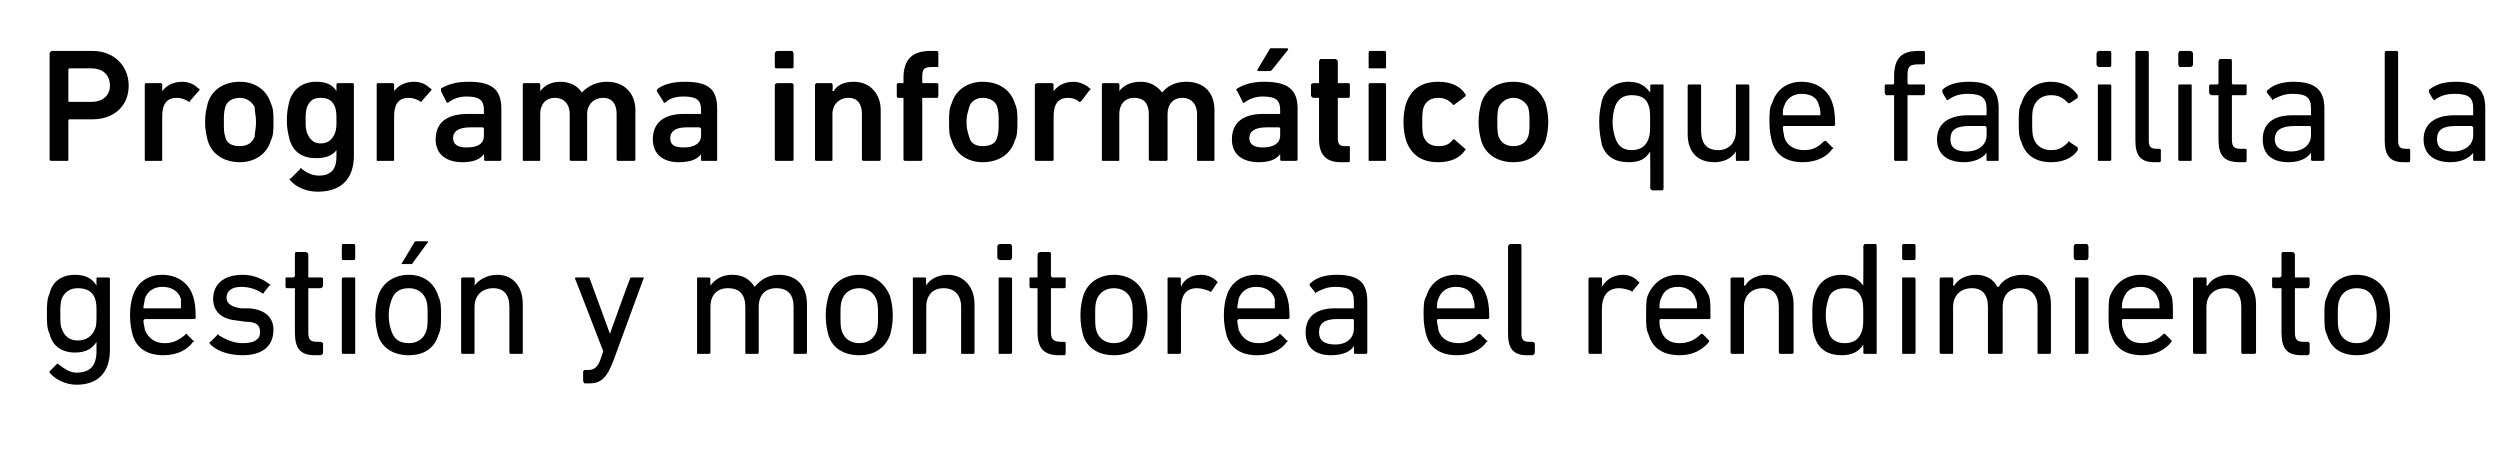 <?xml version="1.0" standalone="no"?><!DOCTYPE svg PUBLIC "-//W3C//DTD SVG 1.1//EN" "http://www.w3.org/Graphics/SVG/1.1/DTD/svg11.dtd"><svg xmlns="http://www.w3.org/2000/svg" version="1.1" width="186.5px" height="35px" viewBox="0 -3 186.5 35" style="top:-3px">  <desc>Programa inform tico que facilita la gesti n y monitorea el rendimiento</desc>  <defs/>  <g id="Polygon80252">    <path d="M 3.7 24.8 C 3.7 24.8 3.7 24.7 3.7 24.7 C 3.7 24.7 4.2 24.2 4.2 24.2 C 4.3 24.1 4.3 24.1 4.4 24.2 C 4.8 24.5 5.2 24.8 5.7 24.8 C 6.7 24.8 7.2 24.3 7.2 23.2 C 7.19 23.21 7.2 22.5 7.2 22.5 C 7.2 22.5 7.18 22.54 7.2 22.5 C 6.9 23 6.4 23.3 5.6 23.3 C 4.6 23.3 3.9 22.8 3.7 21.9 C 3.5 21.5 3.5 21.1 3.5 20.4 C 3.5 19.8 3.5 19.3 3.7 18.9 C 3.9 18 4.6 17.5 5.6 17.5 C 6.4 17.5 6.9 17.8 7.2 18.3 C 7.18 18.31 7.2 18.3 7.2 18.3 C 7.2 18.3 7.19 17.77 7.2 17.8 C 7.2 17.7 7.2 17.7 7.3 17.7 C 7.3 17.7 8.1 17.7 8.1 17.7 C 8.1 17.7 8.2 17.7 8.2 17.8 C 8.2 17.8 8.2 23.1 8.2 23.1 C 8.2 24.8 7.3 25.7 5.7 25.7 C 4.9 25.7 4.1 25.3 3.7 24.8 Z M 7.1 21.5 C 7.2 21.3 7.2 20.9 7.2 20.4 C 7.2 19.9 7.2 19.6 7.1 19.3 C 6.9 18.7 6.4 18.5 5.8 18.5 C 5.2 18.5 4.8 18.8 4.6 19.3 C 4.5 19.6 4.5 20 4.5 20.4 C 4.5 20.9 4.5 21.3 4.6 21.5 C 4.8 22.1 5.2 22.4 5.8 22.4 C 6.4 22.4 6.9 22.1 7.1 21.5 Z M 9.9 22 C 9.8 21.6 9.7 21.2 9.7 20.5 C 9.7 19.9 9.8 19.4 9.9 19.1 C 10.2 18.1 11 17.5 12.1 17.5 C 13.2 17.5 14.1 18.1 14.4 19.1 C 14.5 19.4 14.6 19.8 14.6 20.7 C 14.6 20.8 14.5 20.8 14.4 20.8 C 14.4 20.8 10.8 20.8 10.8 20.8 C 10.8 20.8 10.7 20.9 10.7 20.9 C 10.7 21.2 10.8 21.4 10.8 21.6 C 11.1 22.3 11.6 22.6 12.3 22.6 C 13 22.6 13.4 22.3 13.8 22 C 13.8 21.9 13.9 21.9 13.9 21.9 C 13.9 21.9 14.4 22.4 14.4 22.4 C 14.5 22.4 14.5 22.5 14.4 22.5 C 14 23.1 13.2 23.5 12.2 23.5 C 11 23.5 10.2 23 9.9 22 Z M 13.5 20 C 13.5 20 13.5 20 13.5 20 C 13.5 19.7 13.5 19.5 13.5 19.3 C 13.3 18.7 12.8 18.4 12.1 18.4 C 11.5 18.4 11 18.7 10.8 19.3 C 10.8 19.5 10.7 19.7 10.7 20 C 10.7 20 10.8 20 10.8 20 C 10.8 20 13.5 20 13.5 20 Z M 15.7 22.7 C 15.6 22.6 15.6 22.5 15.7 22.5 C 15.7 22.5 16.2 22 16.2 22 C 16.2 21.9 16.3 21.9 16.3 22 C 16.8 22.3 17.4 22.6 18.1 22.6 C 19 22.6 19.4 22.3 19.4 21.8 C 19.4 21.3 19.2 21 18.3 21 C 18.3 21 17.6 20.9 17.6 20.9 C 16.5 20.8 15.9 20.2 15.9 19.3 C 15.9 18.2 16.7 17.5 18.1 17.5 C 18.9 17.5 19.6 17.8 20.1 18.2 C 20.2 18.2 20.2 18.3 20.1 18.3 C 20.1 18.3 19.7 18.8 19.7 18.8 C 19.7 18.9 19.6 18.9 19.6 18.9 C 19.2 18.6 18.6 18.4 18 18.4 C 17.3 18.4 16.9 18.7 16.9 19.2 C 16.9 19.6 17.2 19.9 18 20 C 18 20 18.6 20 18.6 20 C 19.8 20.1 20.4 20.7 20.4 21.6 C 20.4 22.8 19.6 23.5 18.1 23.5 C 16.9 23.5 16.1 23.1 15.7 22.7 Z M 23.5 23.5 C 22.4 23.5 22 23 22 21.8 C 22 21.8 22 18.5 22 18.5 C 22 18.5 21.9 18.5 21.9 18.5 C 21.9 18.5 21.4 18.5 21.4 18.5 C 21.3 18.5 21.3 18.4 21.3 18.3 C 21.3 18.3 21.3 17.8 21.3 17.8 C 21.3 17.7 21.3 17.7 21.4 17.7 C 21.4 17.7 21.9 17.7 21.9 17.7 C 21.9 17.7 22 17.6 22 17.6 C 22 17.6 22 16 22 16 C 22 15.9 22 15.8 22.1 15.8 C 22.1 15.8 22.8 15.8 22.8 15.8 C 22.9 15.8 23 15.9 23 16 C 23 16 23 17.6 23 17.6 C 23 17.6 23 17.7 23 17.7 C 23 17.7 23.9 17.7 23.9 17.7 C 24 17.7 24.1 17.7 24.1 17.8 C 24.1 17.8 24.1 18.3 24.1 18.3 C 24.1 18.4 24 18.5 23.9 18.5 C 23.9 18.5 23 18.5 23 18.5 C 23 18.5 23 18.5 23 18.5 C 23 18.5 23 21.8 23 21.8 C 23 22.4 23.2 22.5 23.7 22.5 C 23.7 22.5 23.9 22.5 23.9 22.5 C 24 22.5 24.1 22.6 24.1 22.6 C 24.1 22.6 24.1 23.3 24.1 23.3 C 24.1 23.4 24 23.5 23.9 23.5 C 23.9 23.5 23.5 23.5 23.5 23.5 Z M 25.6 16.4 C 25.5 16.4 25.5 16.3 25.5 16.2 C 25.5 16.2 25.5 15.4 25.5 15.4 C 25.5 15.3 25.5 15.2 25.6 15.2 C 25.6 15.2 26.4 15.2 26.4 15.2 C 26.5 15.2 26.5 15.3 26.5 15.4 C 26.5 15.4 26.5 16.2 26.5 16.2 C 26.5 16.3 26.5 16.4 26.4 16.4 C 26.4 16.4 25.6 16.4 25.6 16.4 Z M 25.6 23.4 C 25.6 23.4 25.5 23.4 25.5 23.3 C 25.5 23.3 25.5 17.8 25.5 17.8 C 25.5 17.7 25.6 17.7 25.6 17.7 C 25.6 17.7 26.4 17.7 26.4 17.7 C 26.5 17.7 26.5 17.7 26.5 17.8 C 26.5 17.8 26.5 23.3 26.5 23.3 C 26.5 23.4 26.5 23.4 26.4 23.4 C 26.4 23.4 25.6 23.4 25.6 23.4 Z M 30 16.7 C 30 16.7 29.9 16.7 30 16.6 C 30 16.6 30.9 15.1 30.9 15.1 C 30.9 15 31 15 31.1 15 C 31.1 15 31.9 15 31.9 15 C 31.9 15 32 15.1 31.9 15.1 C 31.9 15.1 30.8 16.6 30.8 16.6 C 30.8 16.7 30.7 16.7 30.6 16.7 C 30.6 16.7 30 16.7 30 16.7 Z M 28.2 22 C 28.1 21.6 28 21.2 28 20.5 C 28 19.9 28.1 19.5 28.2 19.1 C 28.5 18.1 29.4 17.5 30.5 17.5 C 31.6 17.5 32.4 18.1 32.7 19.1 C 32.9 19.5 32.9 19.9 32.9 20.5 C 32.9 21.2 32.9 21.6 32.7 22 C 32.4 23 31.6 23.5 30.5 23.5 C 29.4 23.5 28.5 23 28.2 22 Z M 31.8 21.7 C 31.9 21.4 31.9 21.1 31.9 20.5 C 31.9 20 31.9 19.7 31.8 19.4 C 31.6 18.8 31.1 18.5 30.5 18.5 C 29.8 18.5 29.4 18.8 29.2 19.4 C 29.1 19.7 29 20 29 20.5 C 29 21.1 29.1 21.4 29.2 21.7 C 29.4 22.3 29.8 22.6 30.5 22.6 C 31.1 22.6 31.6 22.3 31.8 21.7 Z M 38.2 23.4 C 38.1 23.4 38 23.4 38 23.3 C 38 23.3 38 19.9 38 19.9 C 38 19 37.6 18.5 36.8 18.5 C 36 18.5 35.4 19 35.4 19.9 C 35.4 19.9 35.4 23.3 35.4 23.3 C 35.4 23.4 35.4 23.4 35.3 23.4 C 35.3 23.4 34.6 23.4 34.6 23.4 C 34.5 23.4 34.4 23.4 34.4 23.3 C 34.4 23.3 34.4 17.8 34.4 17.8 C 34.4 17.7 34.5 17.7 34.6 17.7 C 34.6 17.7 35.3 17.7 35.3 17.7 C 35.4 17.7 35.4 17.7 35.4 17.8 C 35.44 17.77 35.4 18.3 35.4 18.3 C 35.4 18.3 35.45 18.3 35.4 18.3 C 35.7 17.9 36.3 17.5 37.1 17.5 C 38.3 17.5 39 18.4 39 19.7 C 39 19.7 39 23.3 39 23.3 C 39 23.4 39 23.4 38.9 23.4 C 38.9 23.4 38.2 23.4 38.2 23.4 Z M 43.6 25.6 C 43.6 25.6 43.5 25.5 43.5 25.4 C 43.5 25.4 43.5 24.7 43.5 24.7 C 43.5 24.7 43.6 24.6 43.6 24.6 C 43.6 24.6 43.9 24.6 43.9 24.6 C 44.3 24.6 44.6 24.4 44.8 23.8 C 44.83 23.76 45 23.2 45 23.2 C 45 23.2 42.91 17.77 42.9 17.8 C 42.9 17.7 42.9 17.7 43 17.7 C 43 17.7 43.8 17.7 43.8 17.7 C 43.9 17.7 44 17.7 44 17.8 C 43.99 17.77 45.5 21.9 45.5 21.9 L 45.5 21.9 C 45.5 21.9 46.98 17.77 47 17.8 C 47 17.7 47.1 17.7 47.1 17.7 C 47.1 17.7 47.9 17.7 47.9 17.7 C 48 17.7 48.1 17.7 48 17.8 C 48 17.8 45.8 23.8 45.8 23.8 C 45.3 25.2 44.8 25.6 44 25.6 C 44 25.6 43.6 25.6 43.6 25.6 Z M 59.3 23.4 C 59.2 23.4 59.2 23.4 59.2 23.3 C 59.2 23.3 59.2 19.9 59.2 19.9 C 59.2 19 58.8 18.5 57.9 18.5 C 57.1 18.5 56.6 19 56.6 19.9 C 56.6 19.9 56.6 23.3 56.6 23.3 C 56.6 23.4 56.5 23.4 56.5 23.4 C 56.5 23.4 55.7 23.4 55.7 23.4 C 55.6 23.4 55.6 23.4 55.6 23.3 C 55.6 23.3 55.6 19.9 55.6 19.9 C 55.6 19 55.2 18.5 54.3 18.5 C 53.5 18.5 53 19 53 19.9 C 53 19.9 53 23.3 53 23.3 C 53 23.4 52.9 23.4 52.8 23.4 C 52.8 23.4 52.1 23.4 52.1 23.4 C 52 23.4 52 23.4 52 23.3 C 52 23.3 52 17.8 52 17.8 C 52 17.7 52 17.7 52.1 17.7 C 52.1 17.7 52.8 17.7 52.8 17.7 C 52.9 17.7 53 17.7 53 17.8 C 52.97 17.77 53 18.3 53 18.3 C 53 18.3 52.98 18.3 53 18.3 C 53.3 17.9 53.8 17.5 54.6 17.5 C 55.4 17.5 55.9 17.8 56.3 18.4 C 56.3 18.4 56.3 18.4 56.3 18.4 C 56.7 17.9 57.3 17.5 58.1 17.5 C 59.5 17.5 60.2 18.4 60.2 19.7 C 60.2 19.7 60.2 23.3 60.2 23.3 C 60.2 23.4 60.1 23.4 60.1 23.4 C 60.1 23.4 59.3 23.4 59.3 23.4 Z M 61.8 22 C 61.7 21.6 61.6 21.2 61.6 20.5 C 61.6 19.9 61.7 19.5 61.8 19.1 C 62.1 18.1 63 17.5 64.1 17.5 C 65.2 17.5 66 18.1 66.4 19.1 C 66.5 19.5 66.6 19.9 66.6 20.5 C 66.6 21.2 66.5 21.6 66.4 22 C 66 23 65.2 23.5 64.1 23.5 C 63 23.5 62.1 23 61.8 22 Z M 65.4 21.7 C 65.5 21.4 65.5 21.1 65.5 20.5 C 65.5 20 65.5 19.7 65.4 19.4 C 65.2 18.8 64.7 18.5 64.1 18.5 C 63.5 18.5 63 18.8 62.8 19.4 C 62.7 19.7 62.7 20 62.7 20.5 C 62.7 21.1 62.7 21.4 62.8 21.7 C 63 22.3 63.5 22.6 64.1 22.6 C 64.7 22.6 65.2 22.3 65.4 21.7 Z M 71.8 23.4 C 71.7 23.4 71.7 23.4 71.7 23.3 C 71.7 23.3 71.7 19.9 71.7 19.9 C 71.7 19 71.2 18.5 70.4 18.5 C 69.6 18.5 69.1 19 69.1 19.9 C 69.1 19.9 69.1 23.3 69.1 23.3 C 69.1 23.4 69 23.4 68.9 23.4 C 68.9 23.4 68.2 23.4 68.2 23.4 C 68.1 23.4 68.1 23.4 68.1 23.3 C 68.1 23.3 68.1 17.8 68.1 17.8 C 68.1 17.7 68.1 17.7 68.2 17.7 C 68.2 17.7 68.9 17.7 68.9 17.7 C 69 17.7 69.1 17.7 69.1 17.8 C 69.06 17.77 69.1 18.3 69.1 18.3 C 69.1 18.3 69.07 18.3 69.1 18.3 C 69.3 17.9 69.9 17.5 70.7 17.5 C 71.9 17.5 72.7 18.4 72.7 19.7 C 72.7 19.7 72.7 23.3 72.7 23.3 C 72.7 23.4 72.6 23.4 72.6 23.4 C 72.6 23.4 71.8 23.4 71.8 23.4 Z M 74.6 16.4 C 74.5 16.4 74.4 16.3 74.4 16.2 C 74.4 16.2 74.4 15.4 74.4 15.4 C 74.4 15.3 74.5 15.2 74.6 15.2 C 74.6 15.2 75.4 15.2 75.4 15.2 C 75.4 15.2 75.5 15.3 75.5 15.4 C 75.5 15.4 75.5 16.2 75.5 16.2 C 75.5 16.3 75.4 16.4 75.4 16.4 C 75.4 16.4 74.6 16.4 74.6 16.4 Z M 74.6 23.4 C 74.5 23.4 74.5 23.4 74.5 23.3 C 74.5 23.3 74.5 17.8 74.5 17.8 C 74.5 17.7 74.5 17.7 74.6 17.7 C 74.6 17.7 75.3 17.7 75.3 17.7 C 75.4 17.7 75.5 17.7 75.5 17.8 C 75.5 17.8 75.5 23.3 75.5 23.3 C 75.5 23.4 75.4 23.4 75.3 23.4 C 75.3 23.4 74.6 23.4 74.6 23.4 Z M 79 23.5 C 77.9 23.5 77.4 23 77.4 21.8 C 77.4 21.8 77.4 18.5 77.4 18.5 C 77.4 18.5 77.4 18.5 77.4 18.5 C 77.4 18.5 76.9 18.5 76.9 18.5 C 76.8 18.5 76.8 18.4 76.8 18.3 C 76.8 18.3 76.8 17.8 76.8 17.8 C 76.8 17.7 76.8 17.7 76.9 17.7 C 76.9 17.7 77.4 17.7 77.4 17.7 C 77.4 17.7 77.4 17.6 77.4 17.6 C 77.4 17.6 77.4 16 77.4 16 C 77.4 15.9 77.5 15.8 77.6 15.8 C 77.6 15.8 78.3 15.8 78.3 15.8 C 78.4 15.8 78.4 15.9 78.4 16 C 78.4 16 78.4 17.6 78.4 17.6 C 78.4 17.6 78.5 17.7 78.5 17.7 C 78.5 17.7 79.4 17.7 79.4 17.7 C 79.5 17.7 79.5 17.7 79.5 17.8 C 79.5 17.8 79.5 18.3 79.5 18.3 C 79.5 18.4 79.5 18.5 79.4 18.5 C 79.4 18.5 78.5 18.5 78.5 18.5 C 78.5 18.5 78.4 18.5 78.4 18.5 C 78.4 18.5 78.4 21.8 78.4 21.8 C 78.4 22.4 78.7 22.5 79.2 22.5 C 79.2 22.5 79.4 22.5 79.4 22.5 C 79.5 22.5 79.5 22.6 79.5 22.6 C 79.5 22.6 79.5 23.3 79.5 23.3 C 79.5 23.4 79.5 23.5 79.4 23.5 C 79.4 23.5 79 23.5 79 23.5 Z M 80.8 22 C 80.7 21.6 80.6 21.2 80.6 20.5 C 80.6 19.9 80.7 19.5 80.8 19.1 C 81.1 18.1 82 17.5 83.1 17.5 C 84.2 17.5 85.1 18.1 85.4 19.1 C 85.5 19.5 85.6 19.9 85.6 20.5 C 85.6 21.2 85.5 21.6 85.4 22 C 85.1 23 84.2 23.5 83.1 23.5 C 82 23.5 81.1 23 80.8 22 Z M 84.4 21.7 C 84.5 21.4 84.5 21.1 84.5 20.5 C 84.5 20 84.5 19.7 84.4 19.4 C 84.2 18.8 83.7 18.5 83.1 18.5 C 82.5 18.5 82 18.8 81.8 19.4 C 81.7 19.7 81.7 20 81.7 20.5 C 81.7 21.1 81.7 21.4 81.8 21.7 C 82 22.3 82.5 22.6 83.1 22.6 C 83.7 22.6 84.2 22.3 84.4 21.7 Z M 87.2 23.4 C 87.1 23.4 87.1 23.4 87.1 23.3 C 87.1 23.3 87.1 17.8 87.1 17.8 C 87.1 17.7 87.1 17.7 87.2 17.7 C 87.2 17.7 87.9 17.7 87.9 17.7 C 88 17.7 88.1 17.7 88.1 17.8 C 88.07 17.77 88.1 18.4 88.1 18.4 C 88.1 18.4 88.08 18.36 88.1 18.4 C 88.3 17.9 88.8 17.5 89.6 17.5 C 90.1 17.5 90.5 17.7 90.8 18 C 90.8 18 90.9 18.1 90.8 18.1 C 90.8 18.1 90.4 18.7 90.4 18.7 C 90.3 18.8 90.3 18.8 90.2 18.7 C 89.9 18.6 89.6 18.5 89.3 18.5 C 88.4 18.5 88.1 19.1 88.1 20.1 C 88.1 20.1 88.1 23.3 88.1 23.3 C 88.1 23.4 88 23.4 87.9 23.4 C 87.9 23.4 87.2 23.4 87.2 23.4 Z M 91.5 22 C 91.4 21.6 91.3 21.2 91.3 20.5 C 91.3 19.9 91.4 19.4 91.5 19.1 C 91.8 18.1 92.6 17.5 93.7 17.5 C 94.8 17.5 95.7 18.1 96 19.1 C 96.1 19.4 96.2 19.8 96.2 20.7 C 96.2 20.8 96.1 20.8 96 20.8 C 96 20.8 92.4 20.8 92.4 20.8 C 92.4 20.8 92.3 20.9 92.3 20.9 C 92.3 21.2 92.4 21.4 92.4 21.6 C 92.7 22.3 93.2 22.6 93.9 22.6 C 94.6 22.6 95 22.3 95.4 22 C 95.4 21.9 95.5 21.9 95.5 21.9 C 95.5 21.9 96 22.4 96 22.4 C 96.1 22.4 96.1 22.5 96 22.5 C 95.6 23.1 94.8 23.5 93.8 23.5 C 92.6 23.5 91.8 23 91.5 22 Z M 95.1 20 C 95.1 20 95.1 20 95.1 20 C 95.1 19.7 95.1 19.5 95.1 19.3 C 94.9 18.7 94.4 18.4 93.7 18.4 C 93.1 18.4 92.6 18.7 92.4 19.3 C 92.4 19.5 92.3 19.7 92.3 20 C 92.3 20 92.4 20 92.4 20 C 92.4 20 95.1 20 95.1 20 Z M 101.1 23.4 C 101.1 23.4 101 23.4 101 23.3 C 101.03 23.28 101 22.8 101 22.8 C 101 22.8 101.02 22.78 101 22.8 C 100.8 23.2 100.2 23.5 99.3 23.5 C 98.2 23.5 97.4 23 97.4 21.8 C 97.4 20.6 98.2 20 99.6 20 C 99.6 20 100.9 20 100.9 20 C 101 20 101 20 101 20 C 101 20 101 19.5 101 19.5 C 101 18.7 100.7 18.4 99.6 18.4 C 99 18.4 98.6 18.6 98.2 18.8 C 98.2 18.9 98.1 18.9 98.1 18.8 C 98.1 18.8 97.7 18.3 97.7 18.3 C 97.7 18.2 97.7 18.1 97.8 18.1 C 98.2 17.7 98.9 17.5 99.7 17.5 C 101.4 17.5 102 18.1 102 19.5 C 102 19.5 102 23.3 102 23.3 C 102 23.4 101.9 23.4 101.9 23.4 C 101.9 23.4 101.1 23.4 101.1 23.4 Z M 101 21.5 C 101 21.5 101 20.9 101 20.9 C 101 20.9 101 20.8 100.9 20.8 C 100.9 20.8 99.8 20.8 99.8 20.8 C 98.8 20.8 98.4 21.1 98.4 21.8 C 98.4 22.4 98.8 22.7 99.6 22.7 C 100.5 22.7 101 22.2 101 21.5 Z M 106.4 22 C 106.3 21.6 106.2 21.2 106.2 20.5 C 106.2 19.9 106.2 19.4 106.4 19.1 C 106.7 18.1 107.5 17.5 108.6 17.5 C 109.7 17.5 110.6 18.1 110.9 19.1 C 111 19.4 111.1 19.8 111.1 20.7 C 111.1 20.8 111 20.8 110.9 20.8 C 110.9 20.8 107.3 20.8 107.3 20.8 C 107.2 20.8 107.2 20.9 107.2 20.9 C 107.2 21.2 107.3 21.4 107.3 21.6 C 107.5 22.3 108.1 22.6 108.8 22.6 C 109.5 22.6 109.9 22.3 110.2 22 C 110.3 21.9 110.4 21.9 110.4 21.9 C 110.4 21.9 110.9 22.4 110.9 22.4 C 111 22.4 111 22.5 110.9 22.5 C 110.5 23.1 109.7 23.5 108.7 23.5 C 107.5 23.5 106.7 23 106.4 22 Z M 110 20 C 110 20 110 20 110 20 C 110 19.7 110 19.5 109.9 19.3 C 109.8 18.7 109.3 18.4 108.6 18.4 C 108 18.4 107.5 18.7 107.3 19.3 C 107.2 19.5 107.2 19.7 107.2 20 C 107.2 20 107.2 20 107.3 20 C 107.3 20 110 20 110 20 Z M 113.9 23.5 C 112.9 23.5 112.5 23 112.5 21.9 C 112.5 21.9 112.5 15.4 112.5 15.4 C 112.5 15.3 112.6 15.2 112.7 15.2 C 112.7 15.2 113.4 15.2 113.4 15.2 C 113.5 15.2 113.5 15.3 113.5 15.4 C 113.5 15.4 113.5 21.9 113.5 21.9 C 113.5 22.4 113.7 22.5 114.1 22.5 C 114.1 22.5 114.3 22.5 114.3 22.5 C 114.4 22.5 114.5 22.6 114.5 22.6 C 114.5 22.6 114.5 23.3 114.5 23.3 C 114.5 23.4 114.4 23.5 114.3 23.5 C 114.3 23.5 113.9 23.5 113.9 23.5 Z M 118.6 23.4 C 118.6 23.4 118.5 23.4 118.5 23.3 C 118.5 23.3 118.5 17.8 118.5 17.8 C 118.5 17.7 118.6 17.7 118.6 17.7 C 118.6 17.7 119.4 17.7 119.4 17.7 C 119.5 17.7 119.5 17.7 119.5 17.8 C 119.53 17.77 119.5 18.4 119.5 18.4 C 119.5 18.4 119.54 18.36 119.5 18.4 C 119.8 17.9 120.3 17.5 121.1 17.5 C 121.5 17.5 122 17.7 122.2 18 C 122.3 18 122.3 18.1 122.3 18.1 C 122.3 18.1 121.8 18.7 121.8 18.7 C 121.8 18.8 121.7 18.8 121.7 18.7 C 121.4 18.6 121.1 18.5 120.8 18.5 C 119.9 18.5 119.5 19.1 119.5 20.1 C 119.5 20.1 119.5 23.3 119.5 23.3 C 119.5 23.4 119.5 23.4 119.4 23.4 C 119.4 23.4 118.6 23.4 118.6 23.4 Z M 123 22 C 122.8 21.6 122.8 21.2 122.8 20.5 C 122.8 19.9 122.8 19.4 122.9 19.1 C 123.3 18.1 124.1 17.5 125.2 17.5 C 126.3 17.5 127.1 18.1 127.5 19.1 C 127.6 19.4 127.6 19.8 127.6 20.7 C 127.6 20.8 127.6 20.8 127.5 20.8 C 127.5 20.8 123.9 20.8 123.9 20.8 C 123.8 20.8 123.8 20.9 123.8 20.9 C 123.8 21.2 123.8 21.4 123.9 21.6 C 124.1 22.3 124.6 22.6 125.3 22.6 C 126 22.6 126.5 22.3 126.8 22 C 126.9 21.9 126.9 21.9 127 21.9 C 127 21.9 127.5 22.4 127.5 22.4 C 127.5 22.4 127.5 22.5 127.5 22.5 C 127 23.1 126.3 23.5 125.3 23.5 C 124.1 23.5 123.3 23 123 22 Z M 126.5 20 C 126.6 20 126.6 20 126.6 20 C 126.6 19.7 126.6 19.5 126.5 19.3 C 126.3 18.7 125.8 18.4 125.2 18.4 C 124.5 18.4 124.1 18.7 123.9 19.3 C 123.8 19.5 123.8 19.7 123.8 20 C 123.8 20 123.8 20 123.9 20 C 123.9 20 126.5 20 126.5 20 Z M 132.9 23.4 C 132.8 23.4 132.7 23.4 132.7 23.3 C 132.7 23.3 132.7 19.9 132.7 19.9 C 132.7 19 132.3 18.5 131.5 18.5 C 130.7 18.5 130.1 19 130.1 19.9 C 130.1 19.9 130.1 23.3 130.1 23.3 C 130.1 23.4 130.1 23.4 130 23.4 C 130 23.4 129.3 23.4 129.3 23.4 C 129.2 23.4 129.1 23.4 129.1 23.3 C 129.1 23.3 129.1 17.8 129.1 17.8 C 129.1 17.7 129.2 17.7 129.3 17.7 C 129.3 17.7 130 17.7 130 17.7 C 130.1 17.7 130.1 17.7 130.1 17.8 C 130.14 17.77 130.1 18.3 130.1 18.3 C 130.1 18.3 130.15 18.3 130.2 18.3 C 130.4 17.9 131 17.5 131.8 17.5 C 133 17.5 133.8 18.4 133.8 19.7 C 133.8 19.7 133.8 23.3 133.8 23.3 C 133.8 23.4 133.7 23.4 133.6 23.4 C 133.6 23.4 132.9 23.4 132.9 23.4 Z M 139.1 23.4 C 139.1 23.4 139 23.4 139 23.3 C 139.02 23.28 139 22.7 139 22.7 C 139 22.7 139.01 22.73 139 22.7 C 138.7 23.2 138.2 23.5 137.4 23.5 C 136.4 23.5 135.7 23.1 135.4 22.2 C 135.2 21.7 135.2 21.2 135.2 20.5 C 135.2 19.8 135.2 19.4 135.4 18.9 C 135.7 18 136.4 17.5 137.4 17.5 C 138.2 17.5 138.7 17.9 139 18.3 C 139.01 18.31 139 18.3 139 18.3 C 139 18.3 139.02 15.36 139 15.4 C 139 15.3 139.1 15.2 139.1 15.2 C 139.1 15.2 139.9 15.2 139.9 15.2 C 140 15.2 140 15.3 140 15.4 C 140 15.4 140 23.3 140 23.3 C 140 23.4 140 23.4 139.9 23.4 C 139.9 23.4 139.1 23.4 139.1 23.4 Z M 138.9 21.7 C 139 21.4 139 21.1 139 20.5 C 139 19.9 139 19.6 138.9 19.3 C 138.7 18.7 138.3 18.5 137.6 18.5 C 137 18.5 136.5 18.8 136.4 19.3 C 136.3 19.6 136.2 20 136.2 20.5 C 136.2 21 136.3 21.4 136.4 21.7 C 136.5 22.3 137 22.6 137.6 22.6 C 138.3 22.6 138.7 22.3 138.9 21.7 Z M 142 16.4 C 141.9 16.4 141.9 16.3 141.9 16.2 C 141.9 16.2 141.9 15.4 141.9 15.4 C 141.9 15.3 141.9 15.2 142 15.2 C 142 15.2 142.8 15.2 142.8 15.2 C 142.9 15.2 142.9 15.3 142.9 15.4 C 142.9 15.4 142.9 16.2 142.9 16.2 C 142.9 16.3 142.9 16.4 142.8 16.4 C 142.8 16.4 142 16.4 142 16.4 Z M 142 23.4 C 141.9 23.4 141.9 23.4 141.9 23.3 C 141.9 23.3 141.9 17.8 141.9 17.8 C 141.9 17.7 141.9 17.7 142 17.7 C 142 17.7 142.8 17.7 142.8 17.7 C 142.8 17.7 142.9 17.7 142.9 17.8 C 142.9 17.8 142.9 23.3 142.9 23.3 C 142.9 23.4 142.8 23.4 142.8 23.4 C 142.8 23.4 142 23.4 142 23.4 Z M 152.1 23.4 C 152 23.4 152 23.4 152 23.3 C 152 23.3 152 19.9 152 19.9 C 152 19 151.5 18.5 150.7 18.5 C 149.9 18.5 149.4 19 149.4 19.9 C 149.4 19.9 149.4 23.3 149.4 23.3 C 149.4 23.4 149.3 23.4 149.2 23.4 C 149.2 23.4 148.5 23.4 148.5 23.4 C 148.4 23.4 148.3 23.4 148.3 23.3 C 148.3 23.3 148.3 19.9 148.3 19.9 C 148.3 19 147.9 18.5 147.1 18.5 C 146.3 18.5 145.7 19 145.7 19.9 C 145.7 19.9 145.7 23.3 145.7 23.3 C 145.7 23.4 145.7 23.4 145.6 23.4 C 145.6 23.4 144.9 23.4 144.9 23.4 C 144.8 23.4 144.7 23.4 144.7 23.3 C 144.7 23.3 144.7 17.8 144.7 17.8 C 144.7 17.7 144.8 17.7 144.9 17.7 C 144.9 17.7 145.6 17.7 145.6 17.7 C 145.7 17.7 145.7 17.7 145.7 17.8 C 145.74 17.77 145.7 18.3 145.7 18.3 C 145.7 18.3 145.75 18.3 145.8 18.3 C 146 17.9 146.6 17.5 147.4 17.5 C 148.1 17.5 148.7 17.8 149 18.4 C 149 18.4 149.1 18.4 149.1 18.4 C 149.4 17.9 150 17.5 150.9 17.5 C 152.2 17.5 153 18.4 153 19.7 C 153 19.7 153 23.3 153 23.3 C 153 23.4 152.9 23.4 152.8 23.4 C 152.8 23.4 152.1 23.4 152.1 23.4 Z M 154.8 16.4 C 154.8 16.4 154.7 16.3 154.7 16.2 C 154.7 16.2 154.7 15.4 154.7 15.4 C 154.7 15.3 154.8 15.2 154.8 15.2 C 154.8 15.2 155.7 15.2 155.7 15.2 C 155.7 15.2 155.8 15.3 155.8 15.4 C 155.8 15.4 155.8 16.2 155.8 16.2 C 155.8 16.3 155.7 16.4 155.7 16.4 C 155.7 16.4 154.8 16.4 154.8 16.4 Z M 154.9 23.4 C 154.8 23.4 154.8 23.4 154.8 23.3 C 154.8 23.3 154.8 17.8 154.8 17.8 C 154.8 17.7 154.8 17.7 154.9 17.7 C 154.9 17.7 155.6 17.7 155.6 17.7 C 155.7 17.7 155.8 17.7 155.8 17.8 C 155.8 17.8 155.8 23.3 155.8 23.3 C 155.8 23.4 155.7 23.4 155.6 23.4 C 155.6 23.4 154.9 23.4 154.9 23.4 Z M 157.5 22 C 157.3 21.6 157.3 21.2 157.3 20.5 C 157.3 19.9 157.3 19.4 157.4 19.1 C 157.8 18.1 158.6 17.5 159.7 17.5 C 160.8 17.5 161.6 18.1 162 19.1 C 162.1 19.4 162.1 19.8 162.1 20.7 C 162.1 20.8 162.1 20.8 162 20.8 C 162 20.8 158.4 20.8 158.4 20.8 C 158.3 20.8 158.3 20.9 158.3 20.9 C 158.3 21.2 158.3 21.4 158.4 21.6 C 158.6 22.3 159.1 22.6 159.8 22.6 C 160.5 22.6 161 22.3 161.3 22 C 161.4 21.9 161.4 21.9 161.5 21.9 C 161.5 21.9 162 22.4 162 22.4 C 162 22.4 162 22.5 162 22.5 C 161.5 23.1 160.8 23.5 159.8 23.5 C 158.6 23.5 157.8 23 157.5 22 Z M 161 20 C 161.1 20 161.1 20 161.1 20 C 161.1 19.7 161.1 19.5 161 19.3 C 160.8 18.7 160.3 18.4 159.7 18.4 C 159 18.4 158.6 18.7 158.4 19.3 C 158.3 19.5 158.3 19.7 158.3 20 C 158.3 20 158.3 20 158.4 20 C 158.4 20 161 20 161 20 Z M 167.4 23.4 C 167.3 23.4 167.2 23.4 167.2 23.3 C 167.2 23.3 167.2 19.9 167.2 19.9 C 167.2 19 166.8 18.5 166 18.5 C 165.2 18.5 164.6 19 164.6 19.9 C 164.6 19.9 164.6 23.3 164.6 23.3 C 164.6 23.4 164.6 23.4 164.5 23.4 C 164.5 23.4 163.8 23.4 163.8 23.4 C 163.7 23.4 163.6 23.4 163.6 23.3 C 163.6 23.3 163.6 17.8 163.6 17.8 C 163.6 17.7 163.7 17.7 163.8 17.7 C 163.8 17.7 164.5 17.7 164.5 17.7 C 164.6 17.7 164.6 17.7 164.6 17.8 C 164.64 17.77 164.6 18.3 164.6 18.3 C 164.6 18.3 164.65 18.3 164.7 18.3 C 164.9 17.9 165.5 17.5 166.3 17.5 C 167.5 17.5 168.3 18.4 168.3 19.7 C 168.3 19.7 168.3 23.3 168.3 23.3 C 168.3 23.4 168.2 23.4 168.1 23.4 C 168.1 23.4 167.4 23.4 167.4 23.4 Z M 171.7 23.5 C 170.6 23.5 170.2 23 170.2 21.8 C 170.2 21.8 170.2 18.5 170.2 18.5 C 170.2 18.5 170.1 18.5 170.1 18.5 C 170.1 18.5 169.6 18.5 169.6 18.5 C 169.5 18.5 169.5 18.4 169.5 18.3 C 169.5 18.3 169.5 17.8 169.5 17.8 C 169.5 17.7 169.5 17.7 169.6 17.7 C 169.6 17.7 170.1 17.7 170.1 17.7 C 170.1 17.7 170.2 17.6 170.2 17.6 C 170.2 17.6 170.2 16 170.2 16 C 170.2 15.9 170.2 15.8 170.3 15.8 C 170.3 15.8 171 15.8 171 15.8 C 171.1 15.8 171.2 15.9 171.2 16 C 171.2 16 171.2 17.6 171.2 17.6 C 171.2 17.6 171.2 17.7 171.2 17.7 C 171.2 17.7 172.2 17.7 172.2 17.7 C 172.2 17.7 172.3 17.7 172.3 17.8 C 172.3 17.8 172.3 18.3 172.3 18.3 C 172.3 18.4 172.2 18.5 172.2 18.5 C 172.2 18.5 171.2 18.5 171.2 18.5 C 171.2 18.5 171.2 18.5 171.2 18.5 C 171.2 18.5 171.2 21.8 171.2 21.8 C 171.2 22.4 171.4 22.5 171.9 22.5 C 171.9 22.5 172.2 22.5 172.2 22.5 C 172.2 22.5 172.3 22.6 172.3 22.6 C 172.3 22.6 172.3 23.3 172.3 23.3 C 172.3 23.4 172.2 23.5 172.2 23.5 C 172.2 23.5 171.7 23.5 171.7 23.5 Z M 173.6 22 C 173.4 21.6 173.4 21.2 173.4 20.5 C 173.4 19.9 173.4 19.5 173.6 19.1 C 173.9 18.1 174.7 17.5 175.8 17.5 C 176.9 17.5 177.8 18.1 178.1 19.1 C 178.2 19.5 178.3 19.9 178.3 20.5 C 178.3 21.2 178.2 21.6 178.1 22 C 177.8 23 176.9 23.5 175.8 23.5 C 174.7 23.5 173.9 23 173.6 22 Z M 177.1 21.7 C 177.2 21.4 177.3 21.1 177.3 20.5 C 177.3 20 177.2 19.7 177.1 19.4 C 176.9 18.8 176.5 18.5 175.8 18.5 C 175.2 18.5 174.7 18.8 174.5 19.4 C 174.4 19.7 174.4 20 174.4 20.5 C 174.4 21.1 174.4 21.4 174.5 21.7 C 174.7 22.3 175.2 22.6 175.8 22.6 C 176.5 22.6 176.9 22.3 177.1 21.7 Z " stroke="none" fill="#000"/>  </g>  <g id="Polygon80251">    <path d="M 3.9 9 C 3.8 9 3.7 9 3.7 8.9 C 3.7 8.9 3.7 1 3.7 1 C 3.7 0.9 3.8 0.8 3.9 0.8 C 3.9 0.8 6.9 0.8 6.9 0.8 C 8.5 0.8 9.6 1.9 9.6 3.4 C 9.6 4.9 8.5 5.9 6.9 5.9 C 6.9 5.9 5.2 5.9 5.2 5.9 C 5.2 5.9 5.1 5.9 5.1 6 C 5.1 6 5.1 8.9 5.1 8.9 C 5.1 9 5.1 9 5 9 C 5 9 3.9 9 3.9 9 Z M 8.2 3.4 C 8.2 2.6 7.7 2.1 6.8 2.1 C 6.8 2.1 5.2 2.1 5.2 2.1 C 5.2 2.1 5.1 2.1 5.1 2.2 C 5.1 2.2 5.1 4.6 5.1 4.6 C 5.1 4.6 5.2 4.6 5.2 4.6 C 5.2 4.6 6.8 4.6 6.8 4.6 C 7.7 4.6 8.2 4.1 8.2 3.4 Z M 10.9 9 C 10.8 9 10.8 9 10.8 8.9 C 10.8 8.9 10.8 3.3 10.8 3.3 C 10.8 3.3 10.8 3.2 10.9 3.2 C 10.9 3.2 12 3.2 12 3.2 C 12.1 3.2 12.1 3.3 12.1 3.3 C 12.11 3.34 12.1 3.8 12.1 3.8 C 12.1 3.8 12.12 3.83 12.1 3.8 C 12.4 3.4 12.9 3.1 13.6 3.1 C 14.1 3.1 14.5 3.3 14.8 3.6 C 14.9 3.6 14.9 3.7 14.9 3.7 C 14.9 3.7 14.2 4.5 14.2 4.5 C 14.2 4.6 14.1 4.6 14.1 4.6 C 13.8 4.4 13.5 4.3 13.2 4.3 C 12.4 4.3 12.1 4.8 12.1 5.7 C 12.1 5.7 12.1 8.9 12.1 8.9 C 12.1 9 12.1 9 12 9 C 12 9 10.9 9 10.9 9 Z M 15.5 7.5 C 15.4 7.1 15.3 6.7 15.3 6.1 C 15.3 5.5 15.4 5.1 15.5 4.7 C 15.8 3.7 16.7 3.1 17.9 3.1 C 19 3.1 19.9 3.7 20.2 4.7 C 20.4 5.1 20.4 5.5 20.4 6.1 C 20.4 6.7 20.4 7.1 20.2 7.5 C 19.9 8.5 19 9.1 17.9 9.1 C 16.7 9.1 15.8 8.5 15.5 7.5 Z M 19 7.2 C 19 6.9 19.1 6.6 19.1 6.1 C 19.1 5.6 19 5.4 19 5 C 18.8 4.6 18.4 4.3 17.9 4.3 C 17.3 4.3 16.9 4.6 16.8 5 C 16.7 5.4 16.7 5.6 16.7 6.1 C 16.7 6.6 16.7 6.9 16.8 7.2 C 16.9 7.7 17.3 7.9 17.9 7.9 C 18.4 7.9 18.8 7.7 19 7.2 Z M 21.6 10.4 C 21.6 10.4 21.6 10.3 21.7 10.3 C 21.7 10.3 22.4 9.6 22.4 9.6 C 22.4 9.5 22.5 9.5 22.5 9.6 C 22.9 9.9 23.3 10.1 23.8 10.1 C 24.7 10.1 25.1 9.6 25.1 8.7 C 25.1 8.71 25.1 8.2 25.1 8.2 C 25.1 8.2 25.08 8.17 25.1 8.2 C 24.8 8.6 24.3 8.8 23.6 8.8 C 22.6 8.8 21.9 8.4 21.6 7.4 C 21.5 7 21.4 6.6 21.4 6 C 21.4 5.3 21.5 4.9 21.6 4.5 C 21.9 3.6 22.6 3.1 23.6 3.1 C 24.3 3.1 24.8 3.3 25.1 3.8 C 25.08 3.77 25.1 3.8 25.1 3.8 C 25.1 3.8 25.1 3.34 25.1 3.3 C 25.1 3.3 25.1 3.2 25.2 3.2 C 25.2 3.2 26.3 3.2 26.3 3.2 C 26.4 3.2 26.4 3.3 26.4 3.3 C 26.4 3.3 26.4 8.6 26.4 8.6 C 26.4 10.3 25.5 11.3 23.7 11.3 C 22.9 11.3 22.1 11 21.6 10.4 Z M 25 6.9 C 25.1 6.6 25.1 6.4 25.1 6 C 25.1 5.6 25.1 5.3 25 5 C 24.8 4.5 24.5 4.3 23.9 4.3 C 23.4 4.3 23.1 4.5 22.9 5 C 22.8 5.3 22.8 5.6 22.8 6 C 22.8 6.4 22.8 6.6 22.9 6.9 C 23.1 7.4 23.4 7.7 23.9 7.7 C 24.5 7.7 24.8 7.4 25 6.9 Z M 28.2 9 C 28.1 9 28.1 9 28.1 8.9 C 28.1 8.9 28.1 3.3 28.1 3.3 C 28.1 3.3 28.1 3.2 28.2 3.2 C 28.2 3.2 29.3 3.2 29.3 3.2 C 29.4 3.2 29.4 3.3 29.4 3.3 C 29.41 3.34 29.4 3.8 29.4 3.8 C 29.4 3.8 29.43 3.83 29.4 3.8 C 29.7 3.4 30.2 3.1 30.9 3.1 C 31.4 3.1 31.8 3.3 32.1 3.6 C 32.2 3.6 32.2 3.7 32.2 3.7 C 32.2 3.7 31.5 4.5 31.5 4.5 C 31.5 4.6 31.4 4.6 31.4 4.6 C 31.1 4.4 30.8 4.3 30.5 4.3 C 29.7 4.3 29.4 4.8 29.4 5.7 C 29.4 5.7 29.4 8.9 29.4 8.9 C 29.4 9 29.4 9 29.3 9 C 29.3 9 28.2 9 28.2 9 Z M 36.3 9 C 36.2 9 36.1 9 36.1 8.9 C 36.14 8.88 36.1 8.5 36.1 8.5 C 36.1 8.5 36.12 8.46 36.1 8.5 C 35.8 8.9 35.3 9.1 34.5 9.1 C 33.4 9.1 32.5 8.6 32.5 7.4 C 32.5 6.1 33.4 5.5 34.9 5.5 C 34.9 5.5 36 5.5 36 5.5 C 36.1 5.5 36.1 5.5 36.1 5.5 C 36.1 5.5 36.1 5.2 36.1 5.2 C 36.1 4.5 35.8 4.2 34.8 4.2 C 34.2 4.2 33.8 4.4 33.5 4.6 C 33.4 4.7 33.4 4.7 33.3 4.6 C 33.3 4.6 32.9 3.8 32.9 3.8 C 32.9 3.7 32.9 3.7 32.9 3.6 C 33.4 3.3 34 3.1 35 3.1 C 36.7 3.1 37.4 3.7 37.4 5.1 C 37.4 5.1 37.4 8.9 37.4 8.9 C 37.4 9 37.3 9 37.3 9 C 37.3 9 36.3 9 36.3 9 Z M 36.1 7.1 C 36.1 7.1 36.1 6.6 36.1 6.6 C 36.1 6.6 36.1 6.5 36 6.5 C 36 6.5 35.1 6.5 35.1 6.5 C 34.2 6.5 33.8 6.8 33.8 7.3 C 33.8 7.8 34.2 8 34.8 8 C 35.7 8 36.1 7.7 36.1 7.1 Z M 46.2 9 C 46.1 9 46 9 46 8.9 C 46 8.9 46 5.5 46 5.5 C 46 4.8 45.7 4.3 45 4.3 C 44.3 4.3 43.8 4.8 43.8 5.5 C 43.8 5.5 43.8 8.9 43.8 8.9 C 43.8 9 43.8 9 43.7 9 C 43.7 9 42.6 9 42.6 9 C 42.6 9 42.5 9 42.5 8.9 C 42.5 8.9 42.5 5.5 42.5 5.5 C 42.5 4.8 42.1 4.3 41.4 4.3 C 40.7 4.3 40.3 4.8 40.3 5.5 C 40.3 5.5 40.3 8.9 40.3 8.9 C 40.3 9 40.3 9 40.2 9 C 40.2 9 39.1 9 39.1 9 C 39 9 39 9 39 8.9 C 39 8.9 39 3.3 39 3.3 C 39 3.3 39 3.2 39.1 3.2 C 39.1 3.2 40.2 3.2 40.2 3.2 C 40.3 3.2 40.3 3.3 40.3 3.3 C 40.31 3.34 40.3 3.8 40.3 3.8 C 40.3 3.8 40.32 3.76 40.3 3.8 C 40.6 3.4 41.1 3.1 41.8 3.1 C 42.5 3.1 43.1 3.4 43.4 3.9 C 43.4 3.9 43.4 3.9 43.4 3.9 C 43.9 3.4 44.5 3.1 45.3 3.1 C 46.6 3.1 47.4 4 47.4 5.2 C 47.4 5.2 47.4 8.9 47.4 8.9 C 47.4 9 47.3 9 47.3 9 C 47.3 9 46.2 9 46.2 9 Z M 52.4 9 C 52.3 9 52.3 9 52.3 8.9 C 52.29 8.88 52.3 8.5 52.3 8.5 C 52.3 8.5 52.27 8.46 52.3 8.5 C 52 8.9 51.5 9.1 50.6 9.1 C 49.6 9.1 48.7 8.6 48.7 7.4 C 48.7 6.1 49.6 5.5 51 5.5 C 51 5.5 52.2 5.5 52.2 5.5 C 52.2 5.5 52.3 5.5 52.3 5.5 C 52.3 5.5 52.3 5.2 52.3 5.2 C 52.3 4.5 52 4.2 51 4.2 C 50.3 4.2 49.9 4.4 49.7 4.6 C 49.6 4.7 49.5 4.7 49.5 4.6 C 49.5 4.6 49 3.8 49 3.8 C 49 3.7 49 3.7 49.1 3.6 C 49.5 3.3 50.2 3.1 51.1 3.1 C 52.9 3.1 53.5 3.7 53.5 5.1 C 53.5 5.1 53.5 8.9 53.5 8.9 C 53.5 9 53.5 9 53.4 9 C 53.4 9 52.4 9 52.4 9 Z M 52.3 7.1 C 52.3 7.1 52.3 6.6 52.3 6.6 C 52.3 6.6 52.2 6.5 52.2 6.5 C 52.2 6.5 51.2 6.5 51.2 6.5 C 50.4 6.5 50 6.8 50 7.3 C 50 7.8 50.3 8 51 8 C 51.8 8 52.3 7.7 52.3 7.1 Z M 58 2.1 C 57.9 2.1 57.8 2.1 57.8 2 C 57.8 2 57.8 1 57.8 1 C 57.8 0.9 57.9 0.8 58 0.8 C 58 0.8 59.1 0.8 59.1 0.8 C 59.1 0.8 59.2 0.9 59.2 1 C 59.2 1 59.2 2 59.2 2 C 59.2 2.1 59.1 2.1 59.1 2.1 C 59.1 2.1 58 2.1 58 2.1 Z M 58 9 C 57.9 9 57.8 9 57.8 8.9 C 57.8 8.9 57.8 3.3 57.8 3.3 C 57.8 3.3 57.9 3.2 58 3.2 C 58 3.2 59.1 3.2 59.1 3.2 C 59.1 3.2 59.2 3.3 59.2 3.3 C 59.2 3.3 59.2 8.9 59.2 8.9 C 59.2 9 59.1 9 59.1 9 C 59.1 9 58 9 58 9 Z M 64.5 9 C 64.4 9 64.3 9 64.3 8.9 C 64.3 8.9 64.3 5.5 64.3 5.5 C 64.3 4.8 64 4.3 63.3 4.3 C 62.6 4.3 62.1 4.8 62.1 5.5 C 62.1 5.5 62.1 8.9 62.1 8.9 C 62.1 9 62.1 9 62 9 C 62 9 60.9 9 60.9 9 C 60.9 9 60.8 9 60.8 8.9 C 60.8 8.9 60.8 3.3 60.8 3.3 C 60.8 3.3 60.9 3.2 60.9 3.2 C 60.9 3.2 62 3.2 62 3.2 C 62.1 3.2 62.1 3.3 62.1 3.3 C 62.15 3.34 62.1 3.8 62.1 3.8 C 62.1 3.8 62.16 3.76 62.2 3.8 C 62.4 3.4 62.9 3.1 63.7 3.1 C 64.9 3.1 65.7 4 65.7 5.2 C 65.7 5.2 65.7 8.9 65.7 8.9 C 65.7 9 65.6 9 65.6 9 C 65.6 9 64.5 9 64.5 9 Z M 67.6 9 C 67.5 9 67.4 9 67.4 8.9 C 67.4 8.9 67.4 4.3 67.4 4.3 C 67.4 4.3 67.4 4.3 67.4 4.3 C 67.4 4.3 67 4.3 67 4.3 C 66.9 4.3 66.9 4.2 66.9 4.1 C 66.9 4.1 66.9 3.3 66.9 3.3 C 66.9 3.3 66.9 3.2 67 3.2 C 67 3.2 67.4 3.2 67.4 3.2 C 67.4 3.2 67.4 3.2 67.4 3.1 C 67.4 3.1 67.4 2.8 67.4 2.8 C 67.4 1.4 68.1 0.8 69.4 0.8 C 69.4 0.8 69.9 0.8 69.9 0.8 C 70 0.8 70 0.9 70 1 C 70 1 70 1.9 70 1.9 C 70 2 70 2 69.9 2 C 69.9 2 69.5 2 69.5 2 C 68.9 2 68.8 2.2 68.8 2.7 C 68.8 2.7 68.8 3.1 68.8 3.1 C 68.8 3.2 68.8 3.2 68.9 3.2 C 68.9 3.2 69.9 3.2 69.9 3.2 C 70 3.2 70 3.3 70 3.3 C 70 3.3 70 4.1 70 4.1 C 70 4.2 70 4.3 69.9 4.3 C 69.9 4.3 68.9 4.3 68.9 4.3 C 68.8 4.3 68.8 4.3 68.8 4.3 C 68.8 4.3 68.8 8.9 68.8 8.9 C 68.8 9 68.7 9 68.7 9 C 68.7 9 67.6 9 67.6 9 Z M 71 7.5 C 70.8 7.1 70.8 6.7 70.8 6.1 C 70.8 5.5 70.8 5.1 71 4.7 C 71.3 3.7 72.2 3.1 73.3 3.1 C 74.5 3.1 75.4 3.7 75.7 4.7 C 75.9 5.1 75.9 5.5 75.9 6.1 C 75.9 6.7 75.9 7.1 75.7 7.5 C 75.4 8.5 74.5 9.1 73.3 9.1 C 72.2 9.1 71.3 8.5 71 7.5 Z M 74.4 7.2 C 74.5 6.9 74.5 6.6 74.5 6.1 C 74.5 5.6 74.5 5.4 74.4 5 C 74.3 4.6 73.9 4.3 73.3 4.3 C 72.8 4.3 72.4 4.6 72.3 5 C 72.2 5.4 72.1 5.6 72.1 6.1 C 72.1 6.6 72.2 6.9 72.3 7.2 C 72.4 7.7 72.8 7.9 73.3 7.9 C 73.9 7.9 74.3 7.7 74.4 7.2 Z M 77.4 9 C 77.3 9 77.2 9 77.2 8.9 C 77.2 8.9 77.2 3.3 77.2 3.3 C 77.2 3.3 77.3 3.2 77.4 3.2 C 77.4 3.2 78.5 3.2 78.5 3.2 C 78.5 3.2 78.6 3.3 78.6 3.3 C 78.58 3.34 78.6 3.8 78.6 3.8 C 78.6 3.8 78.59 3.83 78.6 3.8 C 78.9 3.4 79.4 3.1 80.1 3.1 C 80.5 3.1 81 3.3 81.3 3.6 C 81.4 3.6 81.4 3.7 81.3 3.7 C 81.3 3.7 80.7 4.5 80.7 4.5 C 80.6 4.6 80.6 4.6 80.5 4.6 C 80.3 4.4 80 4.3 79.7 4.3 C 78.9 4.3 78.6 4.8 78.6 5.7 C 78.6 5.7 78.6 8.9 78.6 8.9 C 78.6 9 78.5 9 78.5 9 C 78.5 9 77.4 9 77.4 9 Z M 89.4 9 C 89.3 9 89.3 9 89.3 8.9 C 89.3 8.9 89.3 5.5 89.3 5.5 C 89.3 4.8 88.9 4.3 88.2 4.3 C 87.5 4.3 87.1 4.8 87.1 5.5 C 87.1 5.5 87.1 8.9 87.1 8.9 C 87.1 9 87 9 87 9 C 87 9 85.9 9 85.9 9 C 85.8 9 85.7 9 85.7 8.9 C 85.7 8.9 85.7 5.5 85.7 5.5 C 85.7 4.8 85.4 4.3 84.6 4.3 C 83.9 4.3 83.5 4.8 83.5 5.5 C 83.5 5.5 83.5 8.9 83.5 8.9 C 83.5 9 83.5 9 83.4 9 C 83.4 9 82.3 9 82.3 9 C 82.2 9 82.2 9 82.2 8.9 C 82.2 8.9 82.2 3.3 82.2 3.3 C 82.2 3.3 82.2 3.2 82.3 3.2 C 82.3 3.2 83.4 3.2 83.4 3.2 C 83.5 3.2 83.5 3.3 83.5 3.3 C 83.53 3.34 83.5 3.8 83.5 3.8 C 83.5 3.8 83.54 3.76 83.5 3.8 C 83.8 3.4 84.3 3.1 85.1 3.1 C 85.8 3.1 86.3 3.4 86.7 3.9 C 86.7 3.9 86.7 3.9 86.7 3.9 C 87.1 3.4 87.7 3.1 88.5 3.1 C 89.9 3.1 90.6 4 90.6 5.2 C 90.6 5.2 90.6 8.9 90.6 8.9 C 90.6 9 90.6 9 90.5 9 C 90.5 9 89.4 9 89.4 9 Z M 95.6 9 C 95.6 9 95.5 9 95.5 8.9 C 95.51 8.88 95.5 8.5 95.5 8.5 C 95.5 8.5 95.5 8.46 95.5 8.5 C 95.2 8.9 94.7 9.1 93.9 9.1 C 92.8 9.1 91.9 8.6 91.9 7.4 C 91.9 6.1 92.8 5.5 94.2 5.5 C 94.2 5.5 95.4 5.5 95.4 5.5 C 95.5 5.5 95.5 5.5 95.5 5.5 C 95.5 5.5 95.5 5.2 95.5 5.2 C 95.5 4.5 95.2 4.2 94.2 4.2 C 93.6 4.2 93.2 4.4 92.9 4.6 C 92.8 4.7 92.7 4.7 92.7 4.6 C 92.7 4.6 92.3 3.8 92.3 3.8 C 92.2 3.7 92.2 3.7 92.3 3.6 C 92.8 3.3 93.4 3.1 94.3 3.1 C 96.1 3.1 96.8 3.7 96.8 5.1 C 96.8 5.1 96.8 8.9 96.8 8.9 C 96.8 9 96.7 9 96.6 9 C 96.6 9 95.6 9 95.6 9 Z M 95.5 7.1 C 95.5 7.1 95.5 6.6 95.5 6.6 C 95.5 6.6 95.5 6.5 95.4 6.5 C 95.4 6.5 94.5 6.5 94.5 6.5 C 93.6 6.5 93.2 6.8 93.2 7.3 C 93.2 7.8 93.6 8 94.2 8 C 95 8 95.5 7.7 95.5 7.1 Z M 93.9 2.3 C 93.8 2.3 93.8 2.3 93.8 2.2 C 93.8 2.2 94.7 0.7 94.7 0.7 C 94.7 0.6 94.8 0.6 94.9 0.6 C 94.9 0.6 96 0.6 96 0.6 C 96.1 0.6 96.1 0.7 96.1 0.7 C 96.1 0.7 94.9 2.2 94.9 2.2 C 94.8 2.3 94.8 2.3 94.7 2.3 C 94.7 2.3 93.9 2.3 93.9 2.3 Z M 100 9.1 C 98.9 9.1 98.4 8.5 98.4 7.4 C 98.4 7.4 98.4 4.3 98.4 4.3 C 98.4 4.3 98.4 4.3 98.4 4.3 C 98.4 4.3 98 4.3 98 4.3 C 97.9 4.3 97.8 4.2 97.8 4.1 C 97.8 4.1 97.8 3.3 97.8 3.3 C 97.8 3.3 97.9 3.2 98 3.2 C 98 3.2 98.4 3.2 98.4 3.2 C 98.4 3.2 98.4 3.2 98.4 3.1 C 98.4 3.1 98.4 1.6 98.4 1.6 C 98.4 1.5 98.5 1.4 98.5 1.4 C 98.5 1.4 99.6 1.4 99.6 1.4 C 99.7 1.4 99.8 1.5 99.8 1.6 C 99.8 1.6 99.8 3.1 99.8 3.1 C 99.8 3.2 99.8 3.2 99.8 3.2 C 99.8 3.2 100.6 3.2 100.6 3.2 C 100.7 3.2 100.7 3.3 100.7 3.3 C 100.7 3.3 100.7 4.1 100.7 4.1 C 100.7 4.2 100.7 4.3 100.6 4.3 C 100.6 4.3 99.8 4.3 99.8 4.3 C 99.8 4.3 99.8 4.3 99.8 4.3 C 99.8 4.3 99.8 7.3 99.8 7.3 C 99.8 7.7 99.9 7.9 100.3 7.9 C 100.3 7.9 100.6 7.9 100.6 7.9 C 100.7 7.9 100.7 7.9 100.7 8 C 100.7 8 100.7 9 100.7 9 C 100.7 9 100.7 9.1 100.6 9.1 C 100.6 9.1 100 9.1 100 9.1 Z M 102.2 2.1 C 102.1 2.1 102.1 2.1 102.1 2 C 102.1 2 102.1 1 102.1 1 C 102.1 0.9 102.1 0.8 102.2 0.8 C 102.2 0.8 103.3 0.8 103.3 0.8 C 103.4 0.8 103.4 0.9 103.4 1 C 103.4 1 103.4 2 103.4 2 C 103.4 2.1 103.4 2.1 103.3 2.1 C 103.3 2.1 102.2 2.1 102.2 2.1 Z M 102.2 9 C 102.1 9 102.1 9 102.1 8.9 C 102.1 8.9 102.1 3.3 102.1 3.3 C 102.1 3.3 102.1 3.2 102.2 3.2 C 102.2 3.2 103.3 3.2 103.3 3.2 C 103.4 3.2 103.4 3.3 103.4 3.3 C 103.4 3.3 103.4 8.9 103.4 8.9 C 103.4 9 103.4 9 103.3 9 C 103.3 9 102.2 9 102.2 9 Z M 104.9 7.5 C 104.8 7.2 104.7 6.7 104.7 6.1 C 104.7 5.5 104.8 5 104.9 4.7 C 105.3 3.6 106.1 3.1 107.3 3.1 C 108.2 3.1 108.9 3.4 109.3 4 C 109.3 4 109.4 4.1 109.3 4.2 C 109.3 4.2 108.5 4.8 108.5 4.8 C 108.5 4.9 108.4 4.8 108.4 4.8 C 108.1 4.5 107.8 4.3 107.3 4.3 C 106.8 4.3 106.4 4.5 106.2 5 C 106.1 5.3 106.1 5.7 106.1 6.1 C 106.1 6.6 106.1 6.9 106.2 7.2 C 106.4 7.7 106.8 7.9 107.3 7.9 C 107.8 7.9 108.1 7.8 108.4 7.4 C 108.4 7.4 108.5 7.4 108.5 7.4 C 108.5 7.4 109.3 8.1 109.3 8.1 C 109.4 8.1 109.3 8.2 109.3 8.2 C 108.9 8.8 108.2 9.1 107.3 9.1 C 106.1 9.1 105.3 8.6 104.9 7.5 Z M 110.5 7.5 C 110.4 7.1 110.3 6.7 110.3 6.1 C 110.3 5.5 110.4 5.1 110.5 4.7 C 110.8 3.7 111.7 3.1 112.9 3.1 C 114.1 3.1 114.9 3.7 115.3 4.7 C 115.4 5.1 115.5 5.5 115.5 6.1 C 115.5 6.7 115.4 7.1 115.3 7.5 C 114.9 8.5 114.1 9.1 112.9 9.1 C 111.7 9.1 110.8 8.5 110.5 7.5 Z M 114 7.2 C 114.1 6.9 114.1 6.6 114.1 6.1 C 114.1 5.6 114.1 5.4 114 5 C 113.8 4.6 113.4 4.3 112.9 4.3 C 112.4 4.3 112 4.6 111.8 5 C 111.7 5.4 111.7 5.6 111.7 6.1 C 111.7 6.6 111.7 6.9 111.8 7.2 C 112 7.7 112.4 7.9 112.9 7.9 C 113.4 7.9 113.8 7.7 114 7.2 Z M 123.3 11.2 C 123.2 11.2 123.1 11.1 123.1 11 C 123.13 11.04 123.1 8.3 123.1 8.3 C 123.1 8.3 123.12 8.33 123.1 8.3 C 122.8 8.8 122.4 9.1 121.5 9.1 C 120.5 9.1 119.8 8.7 119.5 7.8 C 119.4 7.3 119.3 6.8 119.3 6.1 C 119.3 5.4 119.4 5 119.5 4.5 C 119.8 3.6 120.5 3.1 121.5 3.1 C 122.4 3.1 122.8 3.5 123.1 3.9 C 123.12 3.91 123.1 3.9 123.1 3.9 C 123.1 3.9 123.13 3.37 123.1 3.4 C 123.1 3.3 123.2 3.3 123.3 3.3 C 123.3 3.3 124 3.3 124 3.3 C 124.1 3.3 124.1 3.3 124.1 3.4 C 124.1 3.4 124.1 11 124.1 11 C 124.1 11.1 124.1 11.2 124 11.2 C 124 11.2 123.3 11.2 123.3 11.2 Z M 123 7.3 C 123.1 7 123.1 6.7 123.1 6.1 C 123.1 5.5 123.1 5.2 123 4.9 C 122.8 4.3 122.4 4.1 121.7 4.1 C 121.1 4.1 120.7 4.4 120.5 4.9 C 120.4 5.2 120.3 5.6 120.3 6.1 C 120.3 6.6 120.4 7 120.5 7.3 C 120.7 7.9 121.1 8.2 121.7 8.2 C 122.4 8.2 122.8 7.9 123 7.3 Z M 129.6 9 C 129.5 9 129.5 9 129.5 8.9 C 129.48 8.88 129.5 8.3 129.5 8.3 C 129.5 8.3 129.47 8.34 129.5 8.3 C 129.2 8.8 128.6 9.1 127.9 9.1 C 126.6 9.1 125.9 8.3 125.9 7 C 125.9 7 125.9 3.4 125.9 3.4 C 125.9 3.3 126 3.3 126 3.3 C 126 3.3 126.8 3.3 126.8 3.3 C 126.9 3.3 126.9 3.3 126.9 3.4 C 126.9 3.4 126.9 6.7 126.9 6.7 C 126.9 7.7 127.3 8.2 128.2 8.2 C 129 8.2 129.5 7.6 129.5 6.8 C 129.5 6.8 129.5 3.4 129.5 3.4 C 129.5 3.3 129.5 3.3 129.6 3.3 C 129.6 3.3 130.4 3.3 130.4 3.3 C 130.4 3.3 130.5 3.3 130.5 3.4 C 130.5 3.4 130.5 8.9 130.5 8.9 C 130.5 9 130.4 9 130.4 9 C 130.4 9 129.6 9 129.6 9 Z M 132.2 7.6 C 132.1 7.2 132 6.8 132 6.1 C 132 5.5 132 5 132.2 4.7 C 132.5 3.7 133.3 3.1 134.4 3.1 C 135.5 3.1 136.4 3.7 136.7 4.7 C 136.8 5 136.9 5.4 136.9 6.3 C 136.9 6.4 136.8 6.4 136.7 6.4 C 136.7 6.4 133.1 6.4 133.1 6.4 C 133 6.4 133 6.5 133 6.5 C 133 6.8 133.1 7 133.1 7.2 C 133.3 7.9 133.9 8.2 134.6 8.2 C 135.3 8.2 135.7 7.9 136 7.6 C 136.1 7.5 136.2 7.5 136.2 7.5 C 136.2 7.5 136.7 8 136.7 8 C 136.8 8 136.8 8.1 136.7 8.1 C 136.3 8.7 135.5 9.1 134.5 9.1 C 133.3 9.1 132.5 8.6 132.2 7.6 Z M 135.8 5.6 C 135.8 5.6 135.8 5.6 135.8 5.6 C 135.8 5.3 135.8 5.1 135.7 4.9 C 135.6 4.3 135.1 4 134.4 4 C 133.8 4 133.3 4.3 133.1 4.9 C 133 5.1 133 5.3 133 5.6 C 133 5.6 133 5.6 133.1 5.6 C 133.1 5.6 135.8 5.6 135.8 5.6 Z M 141.4 9 C 141.4 9 141.3 9 141.3 8.9 C 141.3 8.9 141.3 4.1 141.3 4.1 C 141.3 4.1 141.3 4.1 141.2 4.1 C 141.2 4.1 140.7 4.1 140.7 4.1 C 140.7 4.1 140.6 4 140.6 3.9 C 140.6 3.9 140.6 3.4 140.6 3.4 C 140.6 3.3 140.7 3.3 140.7 3.3 C 140.7 3.3 141.2 3.3 141.2 3.3 C 141.3 3.3 141.3 3.2 141.3 3.2 C 141.3 3.2 141.3 2.7 141.3 2.7 C 141.3 1.3 141.9 0.8 143.1 0.8 C 143.1 0.8 143.5 0.8 143.5 0.8 C 143.6 0.8 143.6 0.9 143.6 1 C 143.6 1 143.6 1.7 143.6 1.7 C 143.6 1.7 143.6 1.8 143.5 1.8 C 143.5 1.8 143.2 1.8 143.2 1.8 C 142.5 1.8 142.3 1.9 142.3 2.6 C 142.3 2.6 142.3 3.2 142.3 3.2 C 142.3 3.2 142.3 3.3 142.4 3.3 C 142.4 3.3 143.5 3.3 143.5 3.3 C 143.6 3.3 143.6 3.3 143.6 3.4 C 143.6 3.4 143.6 3.9 143.6 3.9 C 143.6 4 143.6 4.1 143.5 4.1 C 143.5 4.1 142.4 4.1 142.4 4.1 C 142.3 4.1 142.3 4.1 142.3 4.1 C 142.3 4.1 142.3 8.9 142.3 8.9 C 142.3 9 142.3 9 142.2 9 C 142.2 9 141.4 9 141.4 9 Z M 148.3 9 C 148.2 9 148.2 9 148.2 8.9 C 148.18 8.88 148.2 8.4 148.2 8.4 C 148.2 8.4 148.17 8.38 148.2 8.4 C 147.9 8.8 147.3 9.1 146.5 9.1 C 145.4 9.1 144.5 8.6 144.5 7.4 C 144.5 6.2 145.4 5.6 146.8 5.6 C 146.8 5.6 148.1 5.6 148.1 5.6 C 148.1 5.6 148.2 5.6 148.2 5.6 C 148.2 5.6 148.2 5.1 148.2 5.1 C 148.2 4.3 147.8 4 146.8 4 C 146.1 4 145.7 4.2 145.4 4.4 C 145.3 4.5 145.2 4.5 145.2 4.4 C 145.2 4.4 144.9 3.9 144.9 3.9 C 144.9 3.8 144.9 3.7 144.9 3.7 C 145.3 3.3 146 3.1 146.9 3.1 C 148.5 3.1 149.1 3.7 149.1 5.1 C 149.1 5.1 149.1 8.9 149.1 8.9 C 149.1 9 149.1 9 149 9 C 149 9 148.3 9 148.3 9 Z M 148.2 7.1 C 148.2 7.1 148.2 6.5 148.2 6.5 C 148.2 6.5 148.1 6.4 148.1 6.4 C 148.1 6.4 146.9 6.4 146.9 6.4 C 145.9 6.4 145.5 6.7 145.5 7.4 C 145.5 8 145.9 8.3 146.7 8.3 C 147.6 8.3 148.2 7.8 148.2 7.1 Z M 150.8 4.7 C 151.1 3.7 151.9 3.1 153 3.1 C 153.9 3.1 154.6 3.5 155 4.1 C 155 4.2 155 4.2 155 4.3 C 155 4.3 154.4 4.7 154.4 4.7 C 154.4 4.7 154.3 4.7 154.3 4.7 C 153.9 4.3 153.6 4.1 153 4.1 C 152.4 4.1 151.9 4.4 151.7 5 C 151.6 5.3 151.6 5.6 151.6 6.1 C 151.6 6.6 151.6 7 151.7 7.3 C 151.9 7.9 152.4 8.2 153 8.2 C 153.6 8.2 153.9 8 154.3 7.6 C 154.3 7.5 154.4 7.5 154.4 7.6 C 154.4 7.6 155 8 155 8 C 155 8.1 155 8.1 155 8.2 C 154.6 8.8 153.9 9.1 153 9.1 C 151.9 9.1 151.1 8.6 150.8 7.6 C 150.6 7.2 150.6 6.8 150.6 6.1 C 150.6 5.5 150.6 5 150.8 4.7 Z M 156.6 2 C 156.5 2 156.4 1.9 156.4 1.8 C 156.4 1.8 156.4 1 156.4 1 C 156.4 0.9 156.5 0.8 156.6 0.8 C 156.6 0.8 157.4 0.8 157.4 0.8 C 157.5 0.8 157.5 0.9 157.5 1 C 157.5 1 157.5 1.8 157.5 1.8 C 157.5 1.9 157.5 2 157.4 2 C 157.4 2 156.6 2 156.6 2 Z M 156.6 9 C 156.5 9 156.5 9 156.5 8.9 C 156.5 8.9 156.5 3.4 156.5 3.4 C 156.5 3.3 156.5 3.3 156.6 3.3 C 156.6 3.3 157.4 3.3 157.4 3.3 C 157.4 3.3 157.5 3.3 157.5 3.4 C 157.5 3.4 157.5 8.9 157.5 8.9 C 157.5 9 157.4 9 157.4 9 C 157.4 9 156.6 9 156.6 9 Z M 160.7 9.1 C 159.7 9.1 159.3 8.6 159.3 7.5 C 159.3 7.5 159.3 1 159.3 1 C 159.3 0.9 159.3 0.8 159.4 0.8 C 159.4 0.8 160.2 0.8 160.2 0.8 C 160.3 0.8 160.3 0.9 160.3 1 C 160.3 1 160.3 7.5 160.3 7.5 C 160.3 8 160.5 8.1 160.9 8.1 C 160.9 8.1 161.1 8.1 161.1 8.1 C 161.2 8.1 161.2 8.2 161.2 8.2 C 161.2 8.2 161.2 8.9 161.2 8.9 C 161.2 9 161.2 9.1 161.1 9.1 C 161.1 9.1 160.7 9.1 160.7 9.1 Z M 162.6 2 C 162.6 2 162.5 1.9 162.5 1.8 C 162.5 1.8 162.5 1 162.5 1 C 162.5 0.9 162.6 0.8 162.6 0.8 C 162.6 0.8 163.4 0.8 163.4 0.8 C 163.5 0.8 163.6 0.9 163.6 1 C 163.6 1 163.6 1.8 163.6 1.8 C 163.6 1.9 163.5 2 163.4 2 C 163.4 2 162.6 2 162.6 2 Z M 162.6 9 C 162.6 9 162.5 9 162.5 8.9 C 162.5 8.9 162.5 3.4 162.5 3.4 C 162.5 3.3 162.6 3.3 162.6 3.3 C 162.6 3.3 163.4 3.3 163.4 3.3 C 163.5 3.3 163.5 3.3 163.5 3.4 C 163.5 3.4 163.5 8.9 163.5 8.9 C 163.5 9 163.5 9 163.4 9 C 163.4 9 162.6 9 162.6 9 Z M 167.1 9.1 C 165.9 9.1 165.5 8.6 165.5 7.4 C 165.5 7.4 165.5 4.1 165.5 4.1 C 165.5 4.1 165.5 4.1 165.4 4.1 C 165.4 4.1 165 4.1 165 4.1 C 164.9 4.1 164.8 4 164.8 3.9 C 164.8 3.9 164.8 3.4 164.8 3.4 C 164.8 3.3 164.9 3.3 165 3.3 C 165 3.3 165.4 3.3 165.4 3.3 C 165.5 3.3 165.5 3.2 165.5 3.2 C 165.5 3.2 165.5 1.6 165.5 1.6 C 165.5 1.5 165.6 1.4 165.6 1.4 C 165.6 1.4 166.4 1.4 166.4 1.4 C 166.5 1.4 166.5 1.5 166.5 1.6 C 166.5 1.6 166.5 3.2 166.5 3.2 C 166.5 3.2 166.5 3.3 166.6 3.3 C 166.6 3.3 167.5 3.3 167.5 3.3 C 167.6 3.3 167.6 3.3 167.6 3.4 C 167.6 3.4 167.6 3.9 167.6 3.9 C 167.6 4 167.6 4.1 167.5 4.1 C 167.5 4.1 166.6 4.1 166.6 4.1 C 166.5 4.1 166.5 4.1 166.5 4.1 C 166.5 4.1 166.5 7.4 166.5 7.4 C 166.5 8 166.7 8.1 167.2 8.1 C 167.2 8.1 167.5 8.1 167.5 8.1 C 167.6 8.1 167.6 8.2 167.6 8.2 C 167.6 8.2 167.6 8.9 167.6 8.9 C 167.6 9 167.6 9.1 167.5 9.1 C 167.5 9.1 167.1 9.1 167.1 9.1 Z M 172.5 9 C 172.5 9 172.4 9 172.4 8.9 C 172.42 8.88 172.4 8.4 172.4 8.4 C 172.4 8.4 172.4 8.38 172.4 8.4 C 172.1 8.8 171.6 9.1 170.7 9.1 C 169.6 9.1 168.8 8.6 168.8 7.4 C 168.8 6.2 169.6 5.6 171 5.6 C 171 5.6 172.3 5.6 172.3 5.6 C 172.4 5.6 172.4 5.6 172.4 5.6 C 172.4 5.6 172.4 5.1 172.4 5.1 C 172.4 4.3 172.1 4 171 4 C 170.4 4 170 4.2 169.6 4.4 C 169.6 4.5 169.5 4.5 169.5 4.4 C 169.5 4.4 169.1 3.9 169.1 3.9 C 169.1 3.8 169.1 3.7 169.2 3.7 C 169.6 3.3 170.3 3.1 171.1 3.1 C 172.7 3.1 173.4 3.7 173.4 5.1 C 173.4 5.1 173.4 8.9 173.4 8.9 C 173.4 9 173.3 9 173.2 9 C 173.2 9 172.5 9 172.5 9 Z M 172.4 7.1 C 172.4 7.1 172.4 6.5 172.4 6.5 C 172.4 6.5 172.4 6.4 172.3 6.4 C 172.3 6.4 171.2 6.4 171.2 6.4 C 170.2 6.4 169.7 6.7 169.7 7.4 C 169.7 8 170.2 8.3 170.9 8.3 C 171.8 8.3 172.4 7.8 172.4 7.1 Z M 179.3 9.1 C 178.3 9.1 177.9 8.6 177.9 7.5 C 177.9 7.5 177.9 1 177.9 1 C 177.9 0.9 177.9 0.8 178 0.8 C 178 0.8 178.8 0.8 178.8 0.8 C 178.9 0.8 178.9 0.9 178.9 1 C 178.9 1 178.9 7.5 178.9 7.5 C 178.9 8 179.1 8.1 179.5 8.1 C 179.5 8.1 179.7 8.1 179.7 8.1 C 179.8 8.1 179.8 8.2 179.8 8.2 C 179.8 8.2 179.8 8.9 179.8 8.9 C 179.8 9 179.8 9.1 179.7 9.1 C 179.7 9.1 179.3 9.1 179.3 9.1 Z M 184.6 9 C 184.5 9 184.5 9 184.5 8.9 C 184.49 8.88 184.5 8.4 184.5 8.4 C 184.5 8.4 184.48 8.38 184.5 8.4 C 184.2 8.8 183.6 9.1 182.8 9.1 C 181.7 9.1 180.8 8.6 180.8 7.4 C 180.8 6.2 181.7 5.6 183.1 5.6 C 183.1 5.6 184.4 5.6 184.4 5.6 C 184.4 5.6 184.5 5.6 184.5 5.6 C 184.5 5.6 184.5 5.1 184.5 5.1 C 184.5 4.3 184.2 4 183.1 4 C 182.4 4 182 4.2 181.7 4.4 C 181.6 4.5 181.6 4.5 181.5 4.4 C 181.5 4.4 181.2 3.9 181.2 3.9 C 181.2 3.8 181.2 3.7 181.2 3.7 C 181.7 3.3 182.3 3.1 183.2 3.1 C 184.8 3.1 185.4 3.7 185.4 5.1 C 185.4 5.1 185.4 8.9 185.4 8.9 C 185.4 9 185.4 9 185.3 9 C 185.3 9 184.6 9 184.6 9 Z M 184.5 7.1 C 184.5 7.1 184.5 6.5 184.5 6.5 C 184.5 6.5 184.4 6.4 184.4 6.4 C 184.4 6.4 183.2 6.4 183.2 6.4 C 182.2 6.4 181.8 6.7 181.8 7.4 C 181.8 8 182.2 8.3 183 8.3 C 183.9 8.3 184.5 7.8 184.5 7.1 Z " stroke="none" fill="#000"/>  </g></svg>